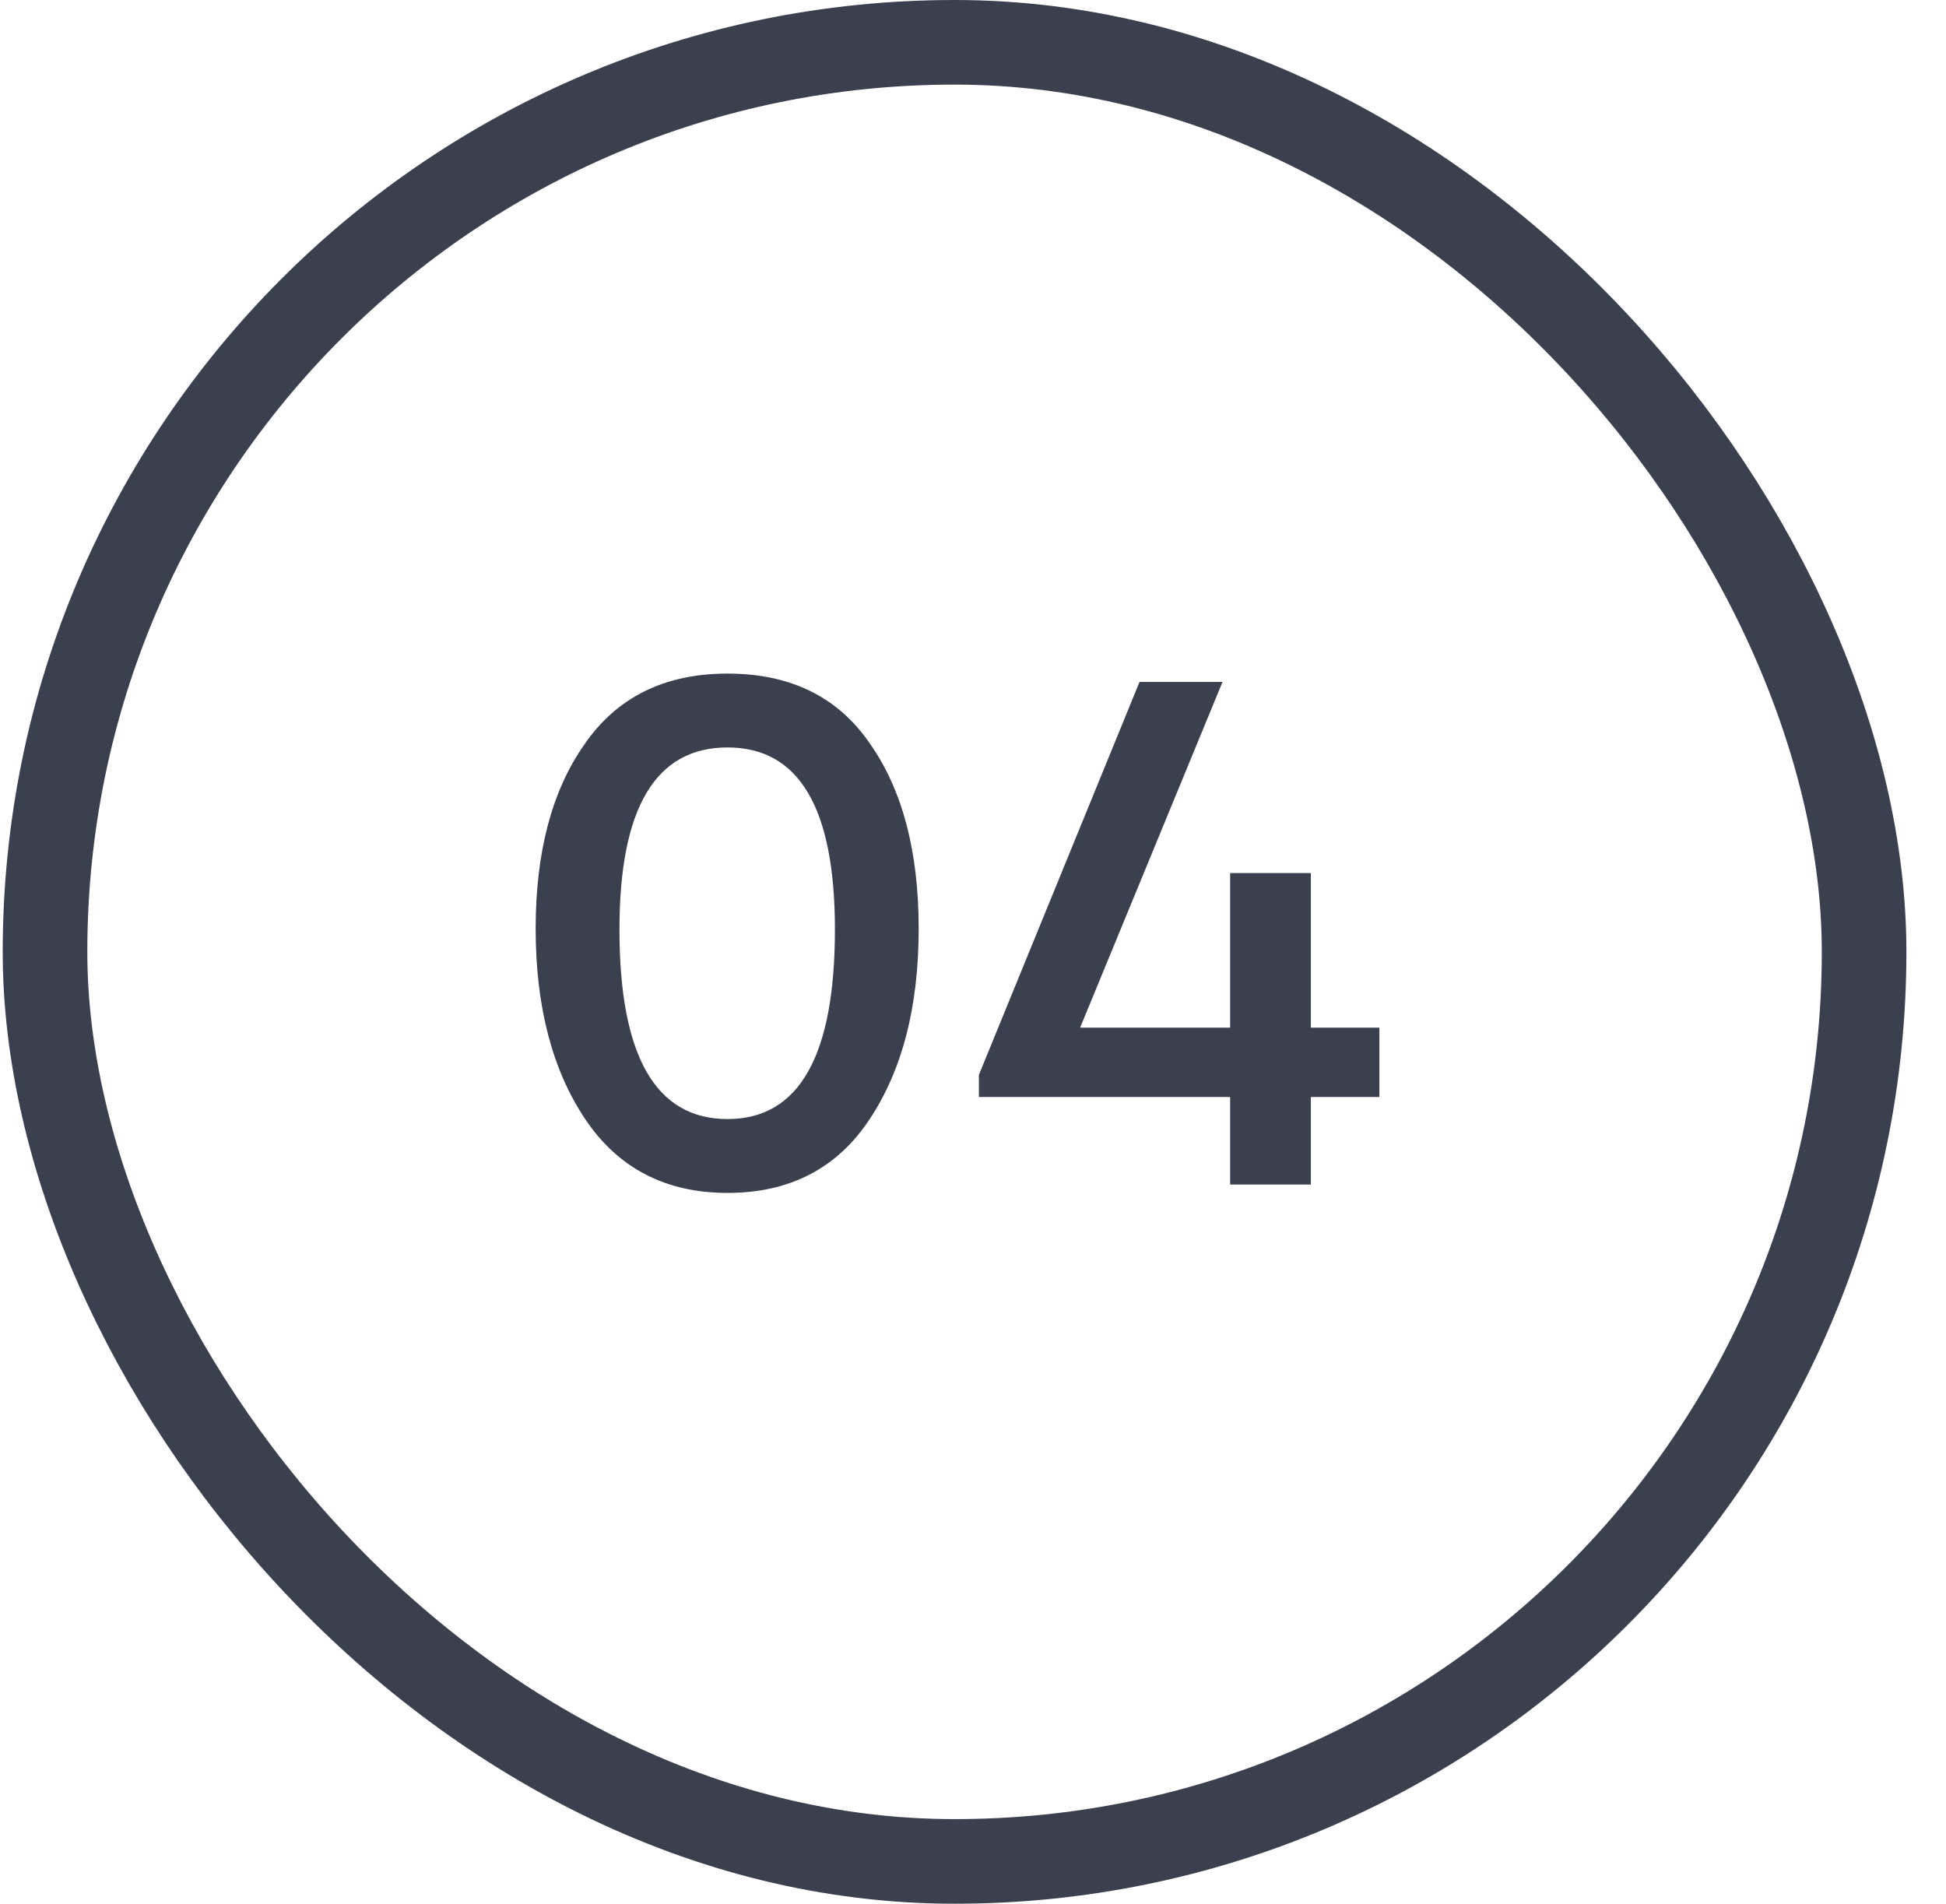 <?xml version="1.0" encoding="UTF-8"?> <svg xmlns="http://www.w3.org/2000/svg" width="46" height="45" viewBox="0 0 46 45" fill="none"> <rect x="1.064" y="1" width="43" height="43" rx="21.5" stroke="#3A404E" stroke-width="2"></rect> <path d="M12.662 21.952C12.662 20.14 13.046 18.688 13.815 17.596C14.582 16.48 15.71 15.922 17.198 15.922C18.686 15.922 19.808 16.474 20.564 17.578C21.332 18.67 21.716 20.128 21.716 21.952C21.716 23.8 21.326 25.306 20.547 26.47C19.779 27.622 18.663 28.198 17.198 28.198C15.735 28.198 14.613 27.616 13.832 26.452C13.053 25.288 12.662 23.788 12.662 21.952ZM19.736 21.97C19.736 19.102 18.89 17.668 17.198 17.668C15.495 17.668 14.643 19.102 14.643 21.97C14.643 24.958 15.495 26.452 17.198 26.452C18.89 26.452 19.736 24.958 19.736 21.97ZM32.606 24.292V25.93H30.986V28H29.078V25.93H23.139V25.408L26.936 16.12H28.898L25.532 24.292H29.078V20.638H30.986V24.292H32.606Z" fill="#3A404E"></path> </svg> 